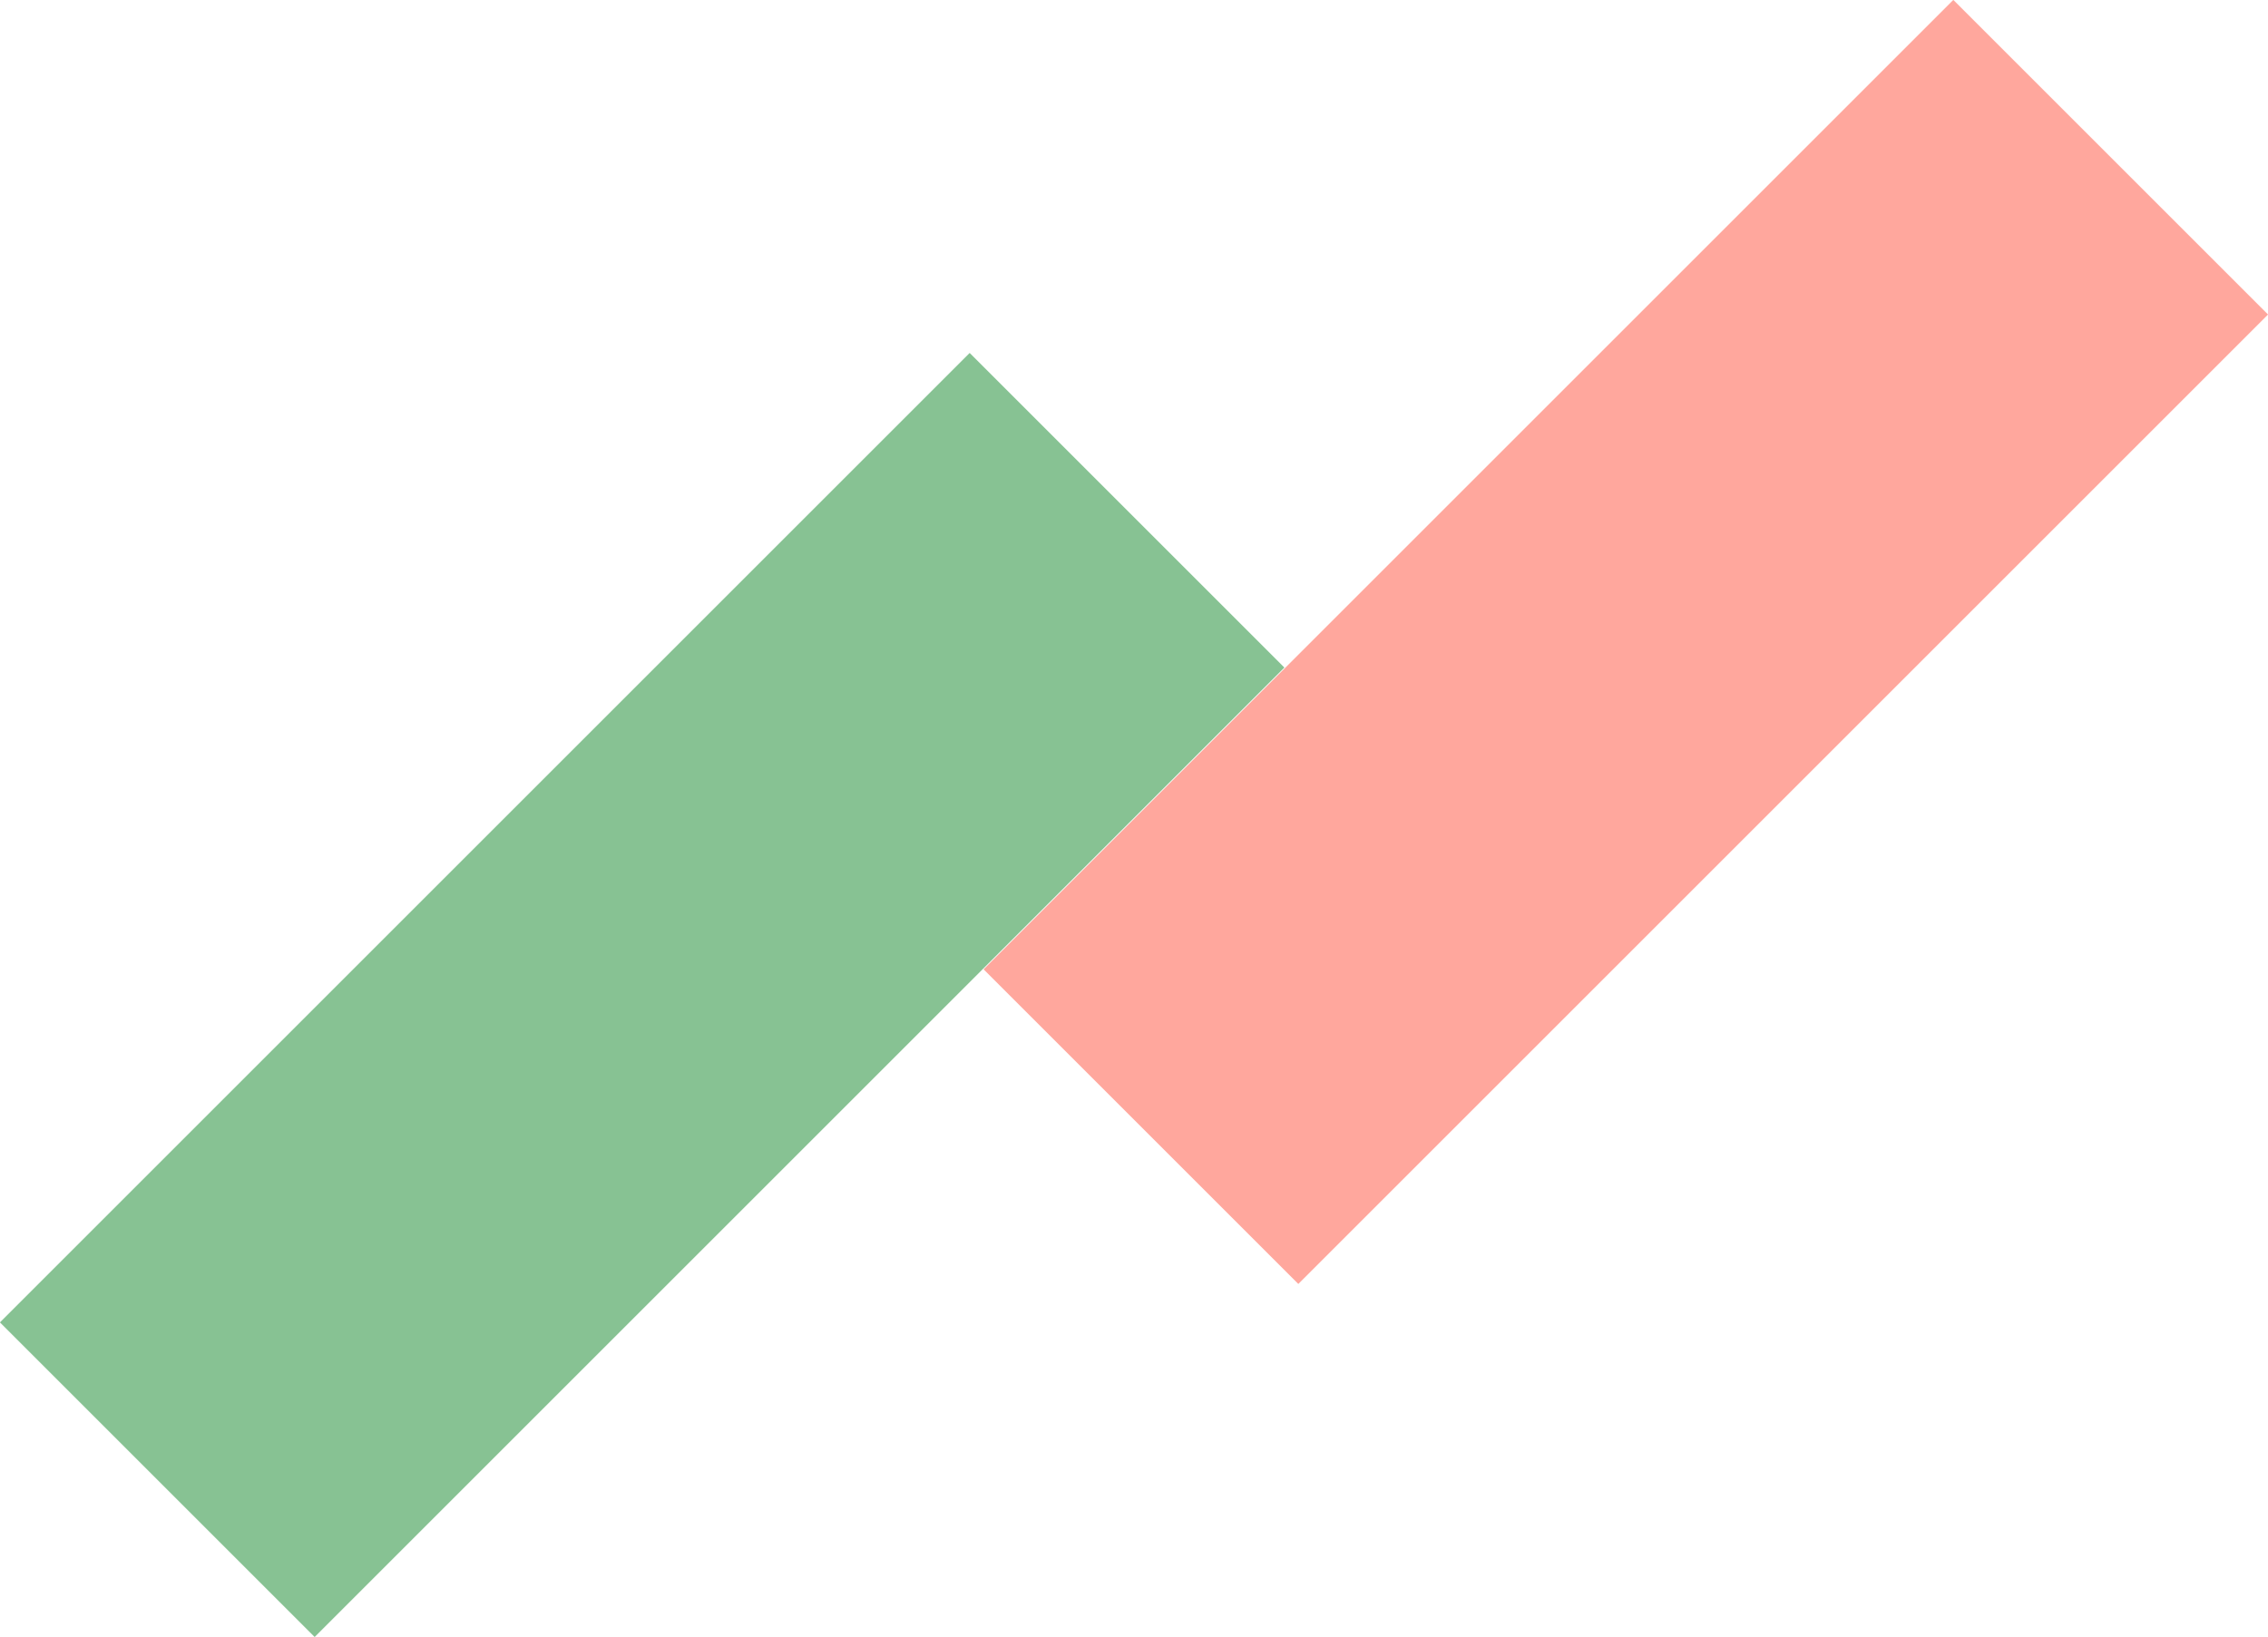 <?xml version="1.0" encoding="UTF-8"?>
<svg id="_レイヤー_2" data-name="レイヤー_2" xmlns="http://www.w3.org/2000/svg" width="95.39" height="68.87" viewBox="0 0 95.39 68.87">
  <defs>
    <style>
      .cls-1 {
        fill: #ffa79d;
      }

      .cls-2 {
        fill: #87c293;
      }
    </style>
  </defs>
  <g id="image">
    <g>
      <rect class="cls-1" x="39.54" y="17.65" width="57.68" height="18.72" transform="translate(.93 56.26) rotate(-45)"/>
      <rect class="cls-2" x="-1.83" y="32.5" width="57.68" height="18.72" transform="translate(-21.69 31.36) rotate(-45)"/>
    </g>
  </g>
</svg>